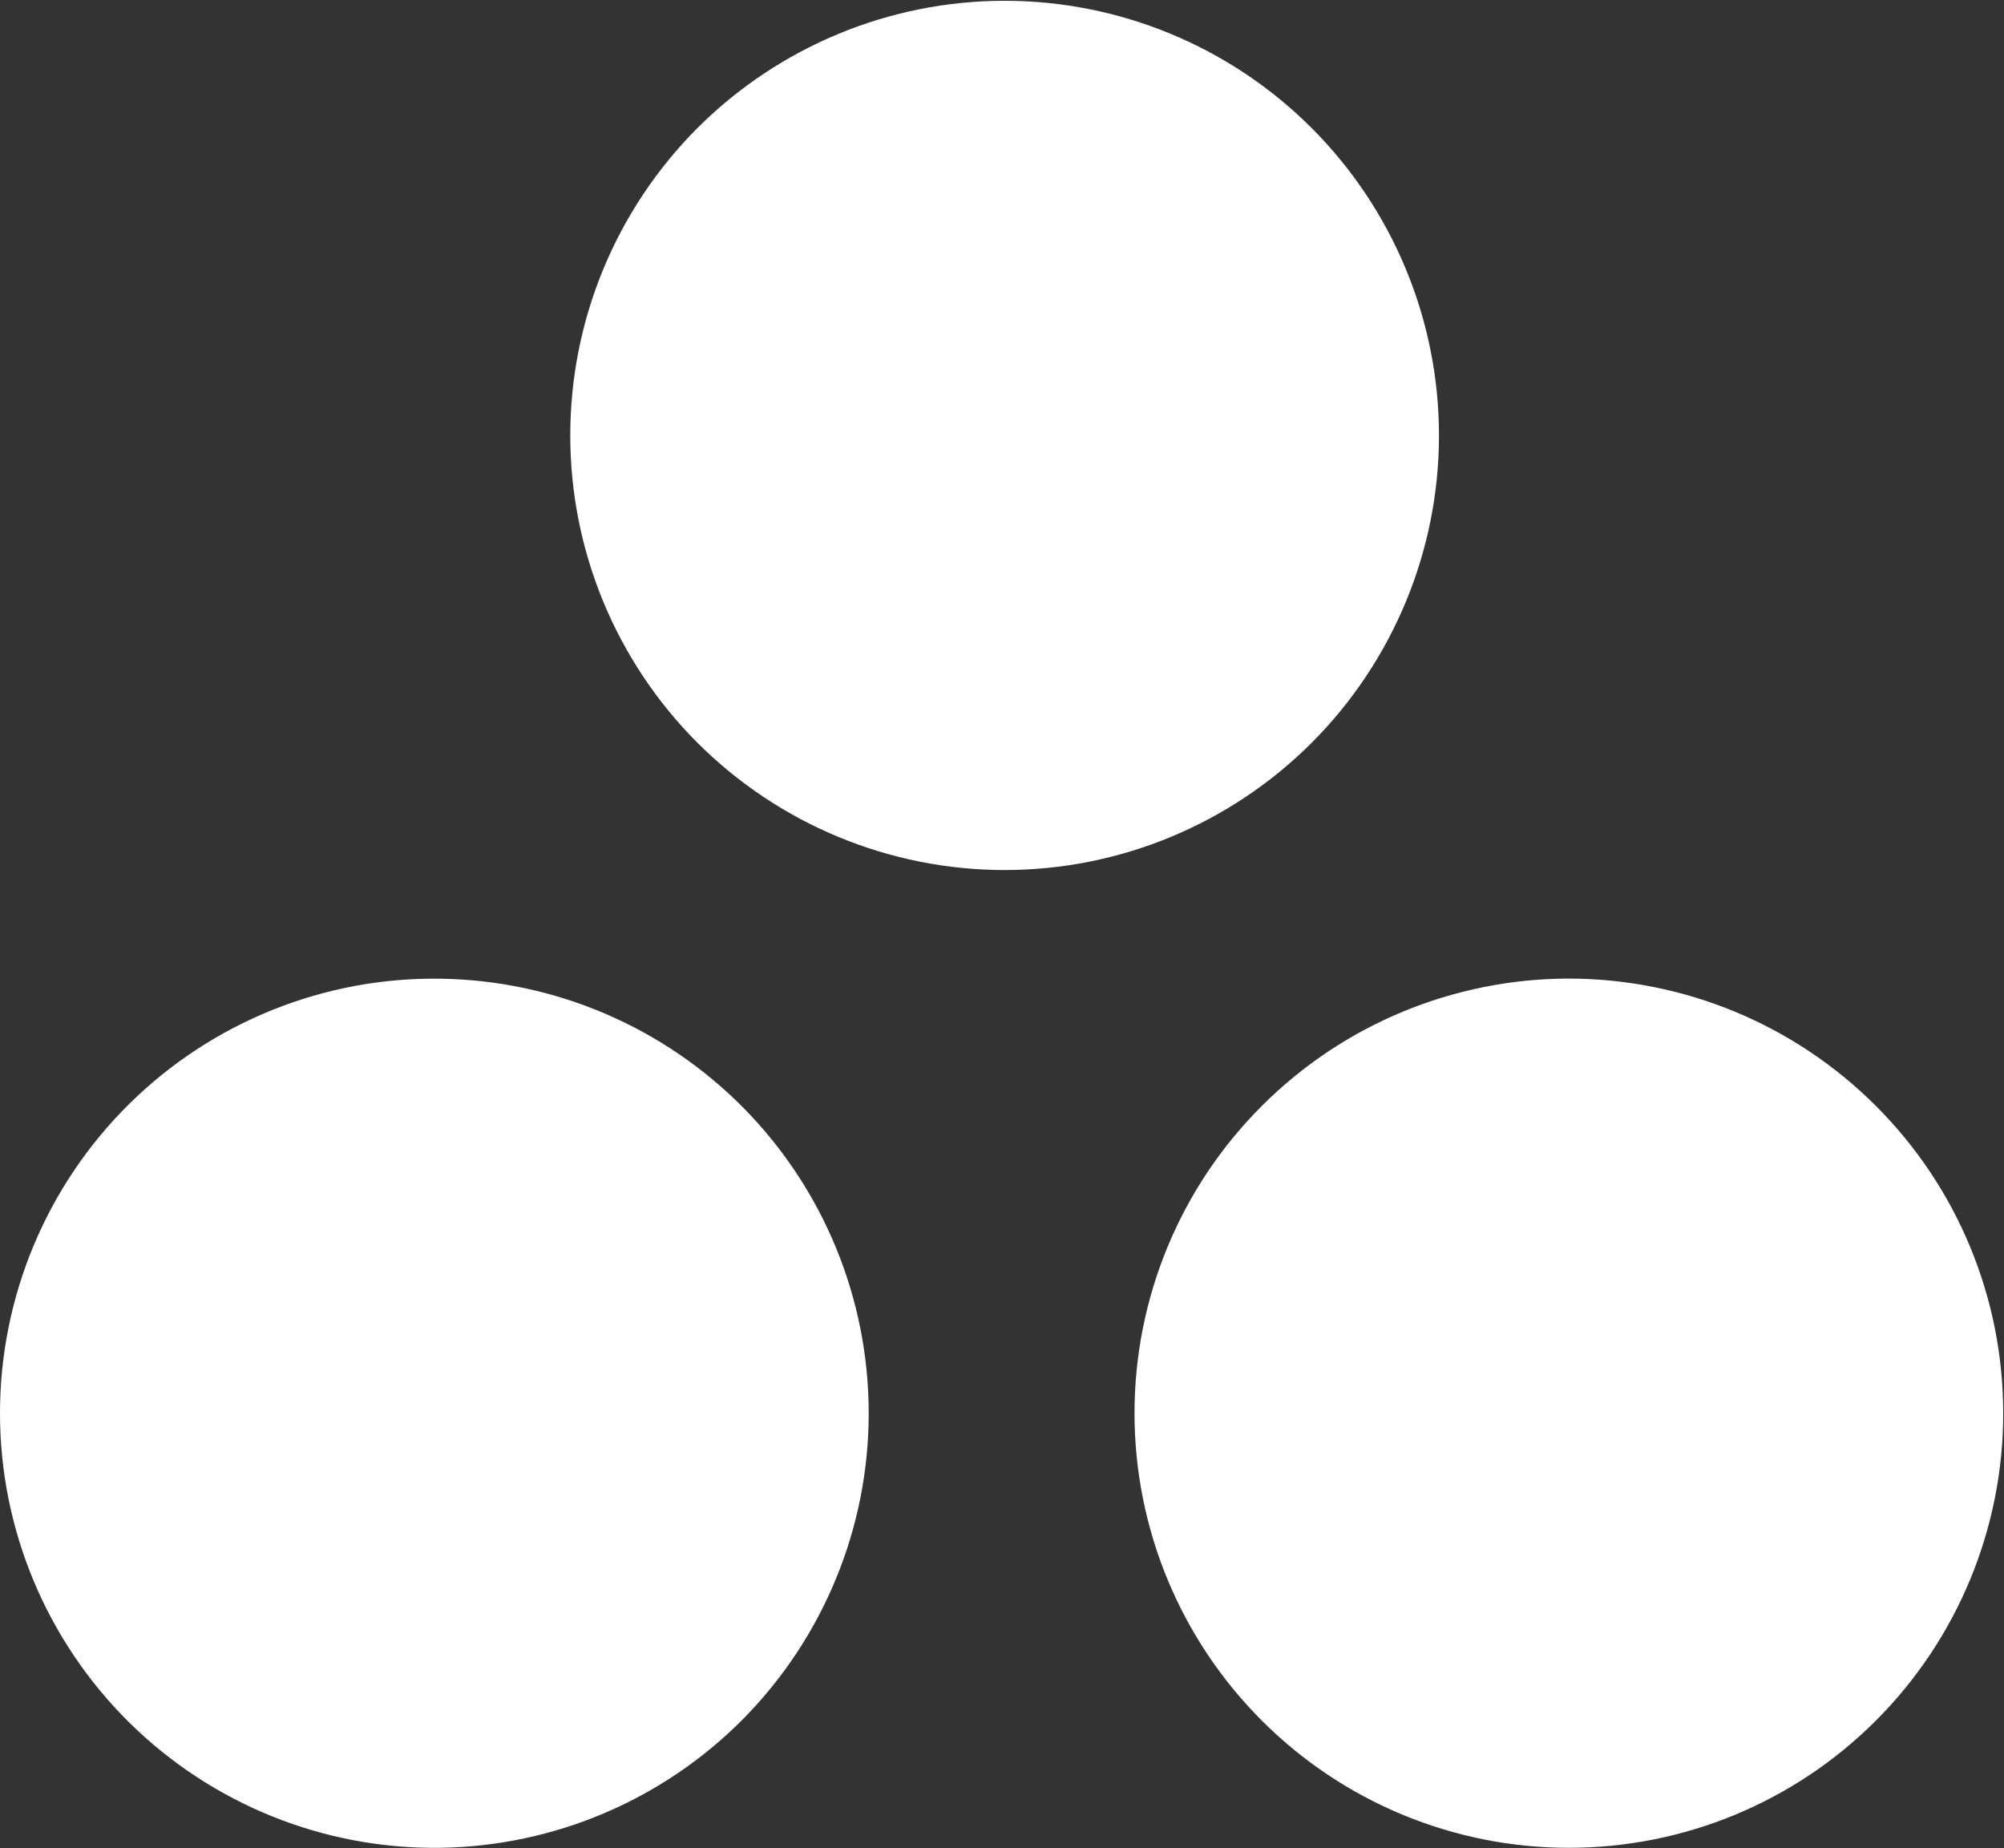 <svg version="1.2" xmlns="http://www.w3.org/2000/svg" viewBox="0 0 1529 1410" width="1529" height="1410">
	<rect x="0" y="0" width="1529" height="1410" fill="#333333" stroke="none"/>
	<title>asana-svg</title>
	<style>
		.s0 { fill: #ffffff } 
	</style>
	<path id="Layer" fill-rule="evenodd" class="s0" d="m1431.3 843.7c62.2 62.1 97.1 146.4 97.1 234.4 0 87.9-34.9 172.2-97.1 234.4-62.1 62.2-146.4 97.1-234.3 97.1-87.9 0-172.2-34.9-234.3-97.1-62.2-62.2-97.1-146.5-97.1-234.4 0-88 34.9-172.3 97.1-234.4 62.1-62.2 146.4-97.1 234.3-97.2 87.9 0.1 172.2 35 234.3 97.2zm-863.9 1.6c61.1 62 95.4 145.6 95.4 232.8 0 87.1-34.3 170.7-95.4 232.8-61.2 62-144.3 97.4-231.4 98.7-88.7 1.2-174.1-33.2-237.3-95.5-63.1-62.3-98.7-147.3-98.7-236 0-88.8 35.6-173.8 98.7-236.1 63.2-62.3 148.6-96.7 237.3-95.4 87.1 1.2 170.2 36.7 231.4 98.7zm530.5-513.1c0 87.9-35 172.2-97.1 234.4-62.1 62.1-146.4 97.1-234.3 97.1-87.9 0-172.2-35-234.4-97.1-62.1-62.2-97-146.5-97-234.4 0-88 34.9-172.3 97-234.5 62.2-62.1 146.5-97.1 234.4-97.1 87.9 0 172.2 35 234.3 97.1 62.1 62.2 97.1 146.5 97.1 234.5z"/>
</svg>